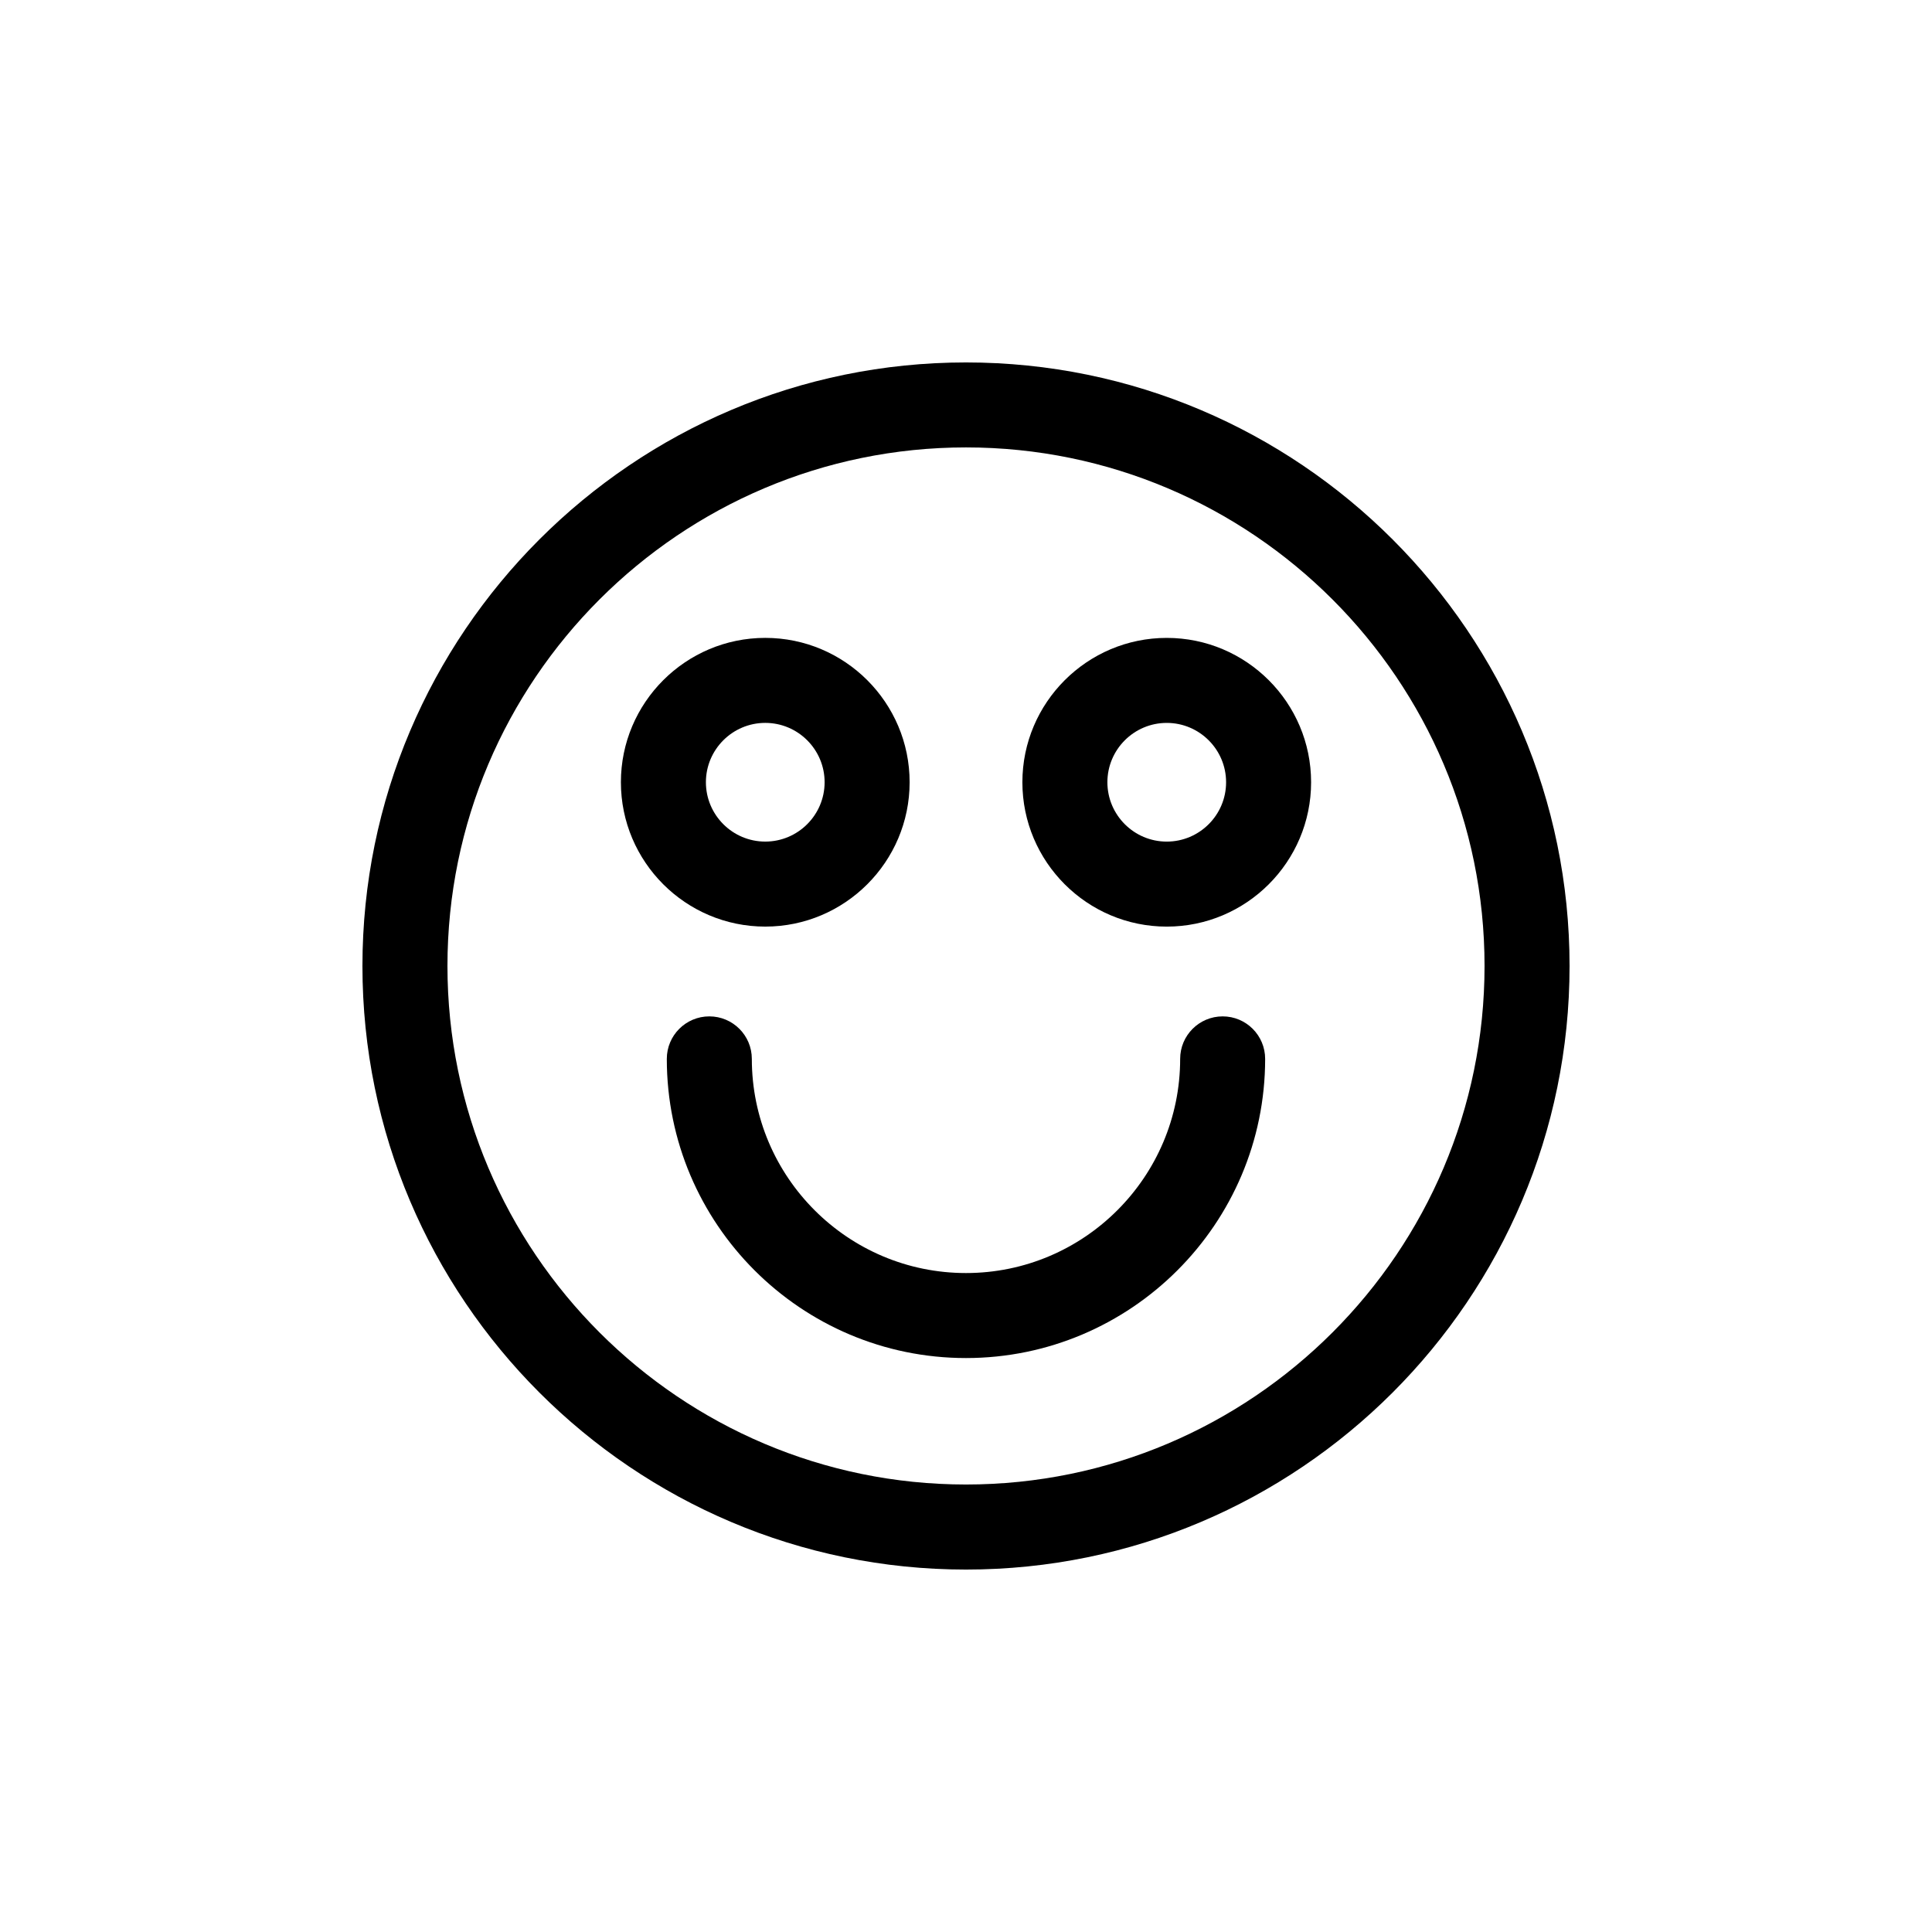 <?xml version="1.0" encoding="UTF-8"?>
<!-- Uploaded to: ICON Repo, www.svgrepo.com, Generator: ICON Repo Mixer Tools -->
<svg fill="#000000" width="800px" height="800px" version="1.1" viewBox="144 144 512 512" xmlns="http://www.w3.org/2000/svg">
 <g>
  <path d="m400 240.05c-88.195 0-159.95 71.75-159.95 159.95s71.75 159.95 159.95 159.95c88.195 0 159.95-71.75 159.95-159.95 0-88.199-71.754-159.95-159.95-159.95zm0 297.36c-75.773 0-137.42-61.648-137.42-137.42s61.645-137.42 137.42-137.42c75.773 0 137.42 61.645 137.42 137.42 0 75.77-61.648 137.42-137.42 137.42z"/>
  <path d="m468.02 413.35c-6.223 0-11.266 5.043-11.266 11.266 0 31.297-25.461 56.754-56.758 56.754-31.293 0-56.754-25.457-56.754-56.754 0-6.223-5.043-11.266-11.266-11.266-6.223 0-11.266 5.043-11.266 11.266 0 43.719 35.566 79.281 79.281 79.281 43.719 0 79.285-35.566 79.285-79.281 0.004-6.223-5.039-11.266-11.258-11.266z"/>
  <path d="m385.06 351.3c0-21.094-17.16-38.254-38.258-38.254-21.094 0-38.258 17.16-38.258 38.254s17.16 38.258 38.258 38.258c21.094 0 38.258-17.164 38.258-38.258zm-53.988 0c0-8.672 7.055-15.727 15.73-15.727s15.73 7.055 15.73 15.727c0 8.672-7.055 15.73-15.73 15.73s-15.73-7.059-15.73-15.73z"/>
  <path d="m453.2 313.05c-21.094 0-38.258 17.16-38.258 38.254s17.16 38.258 38.258 38.258c21.094 0 38.254-17.164 38.254-38.258 0.004-21.094-17.156-38.254-38.254-38.254zm0 53.984c-8.676 0-15.73-7.059-15.73-15.73 0-8.672 7.055-15.727 15.73-15.727 8.672 0 15.727 7.055 15.727 15.727 0.004 8.672-7.055 15.73-15.727 15.73z"/>
 </g>
</svg>